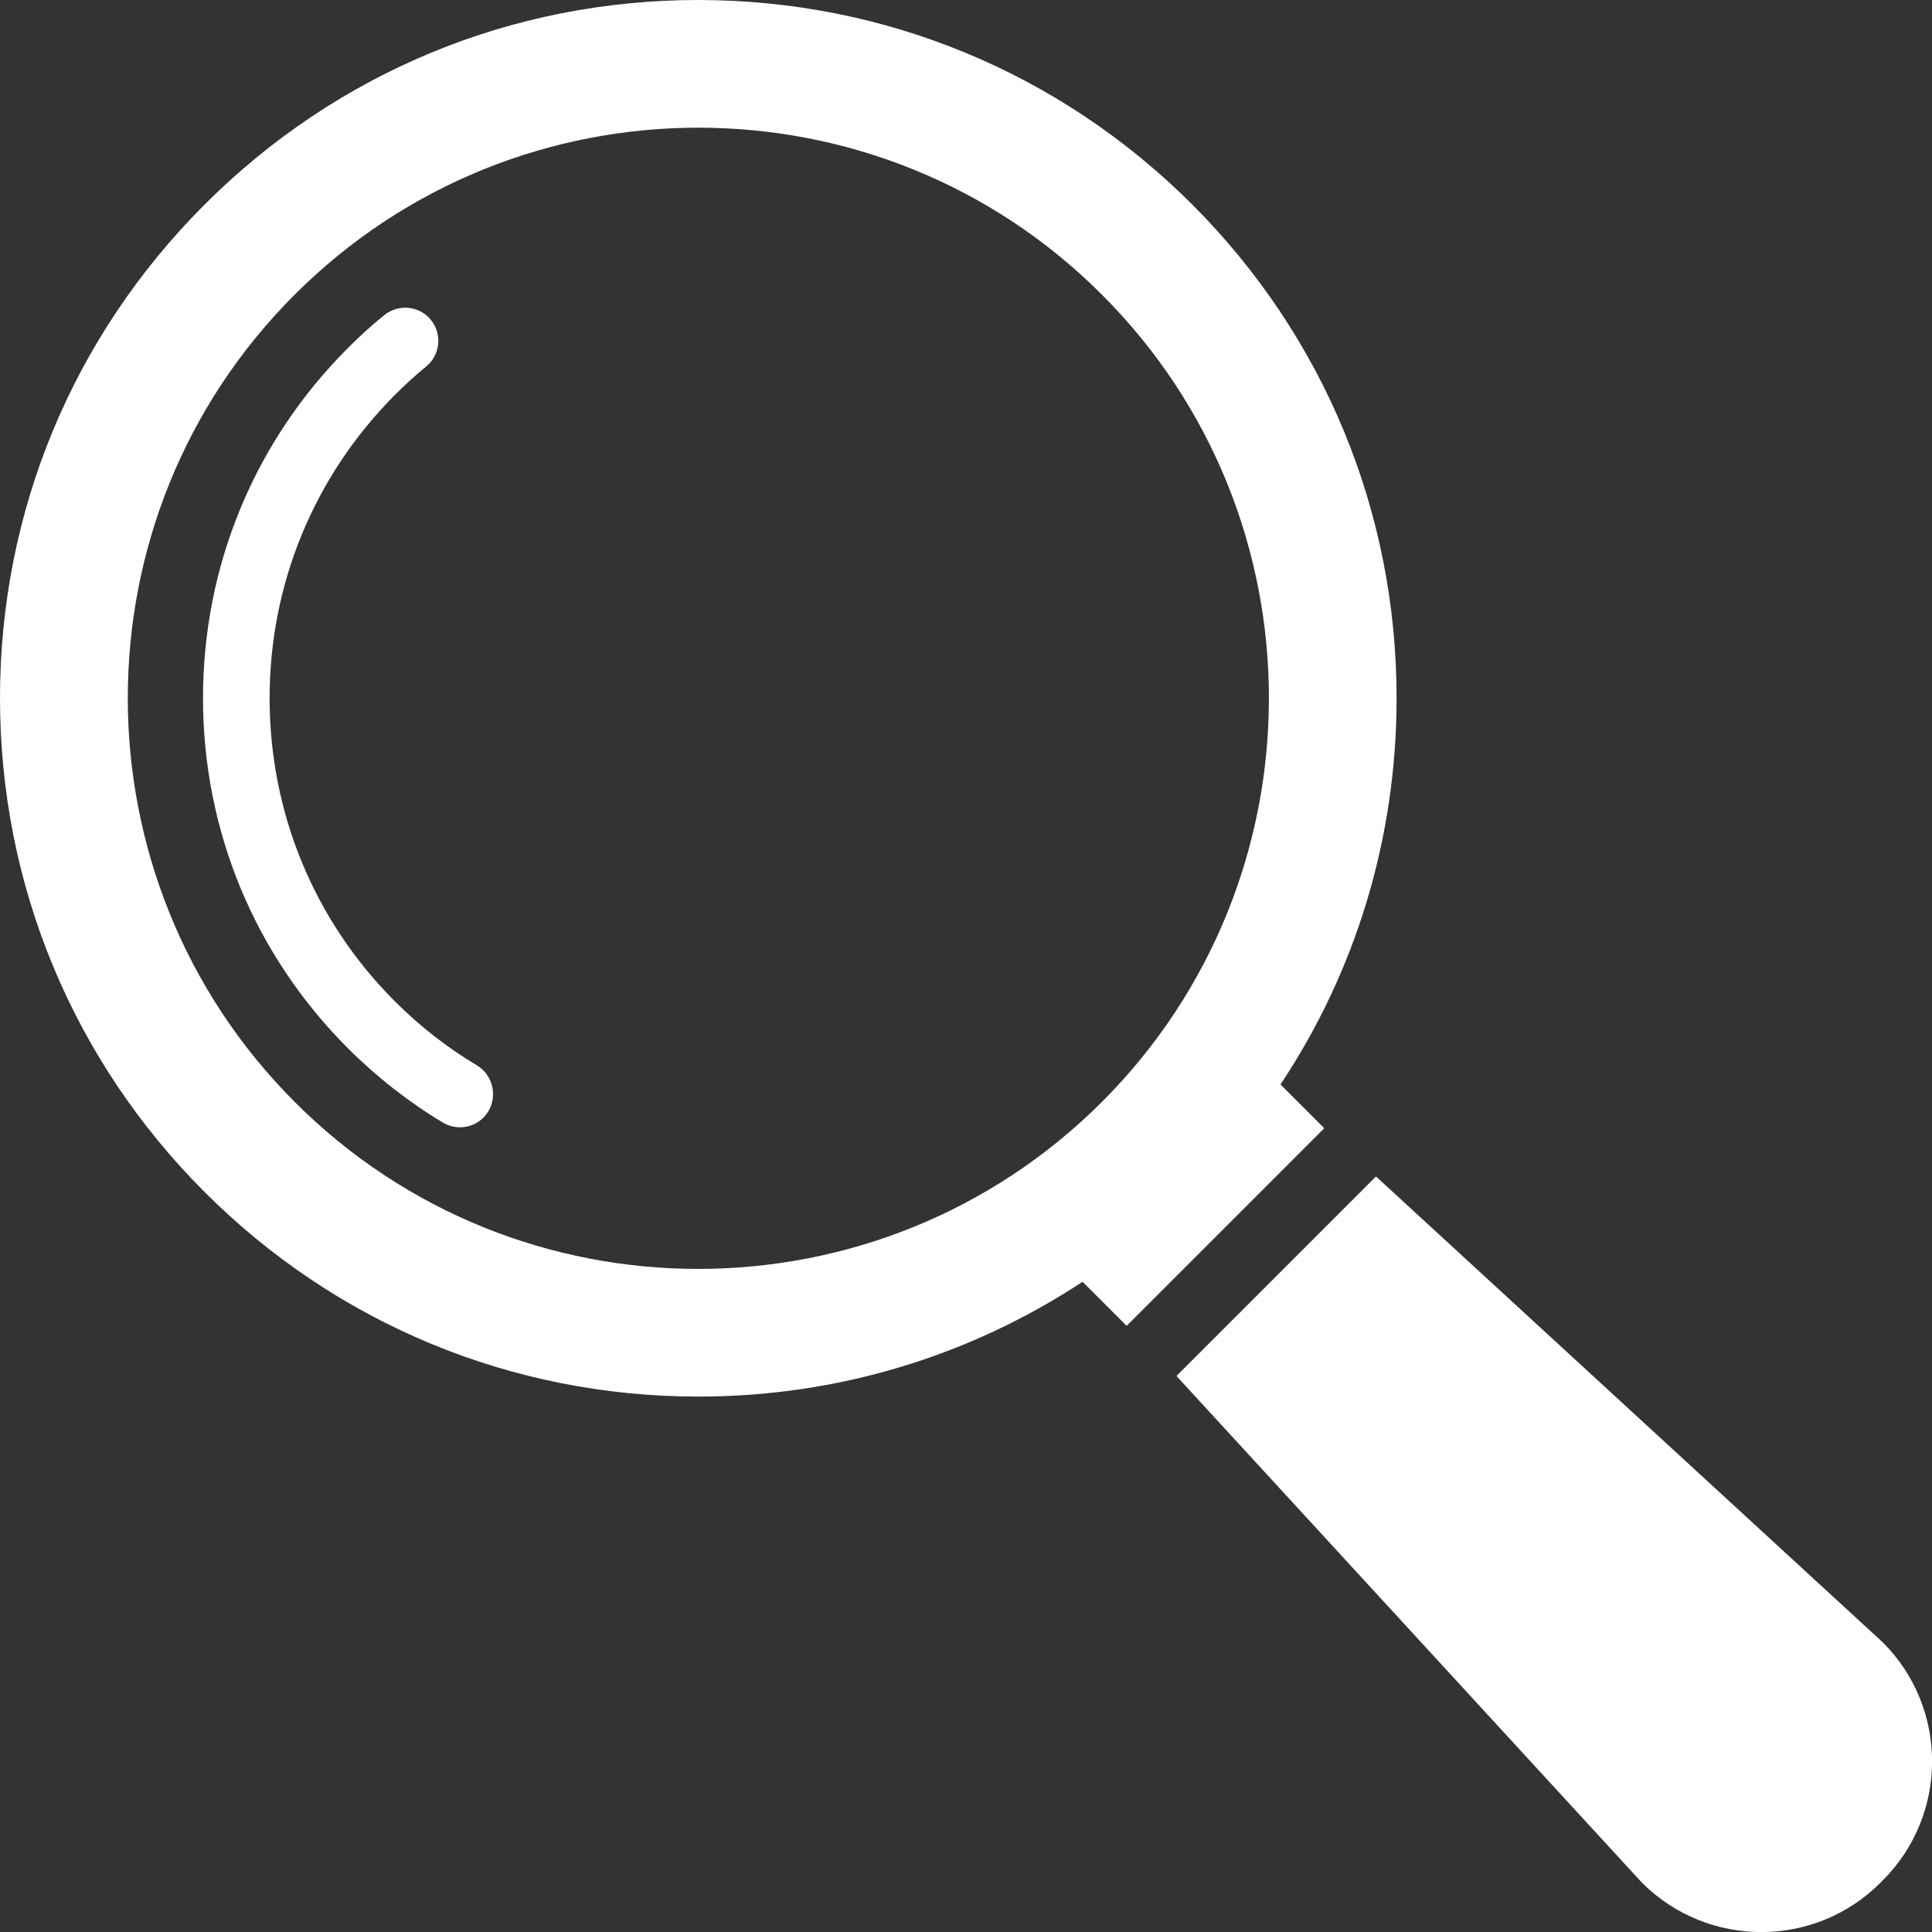 <?xml version="1.0" encoding="utf-8"?>
<!-- Generator: Adobe Illustrator 21.1.0, SVG Export Plug-In . SVG Version: 6.00 Build 0)  -->
<svg version="1.1" id="Layer_1" xmlns="http://www.w3.org/2000/svg" xmlns:xlink="http://www.w3.org/1999/xlink" x="0px" y="0px"
	 viewBox="0 0 609.1 609.1" style="enable-background:new 0 0 609.1 609.1;" xml:space="preserve">
<rect x="0" y="0" width="609.1" height="609.1" fill="#333333" stroke="none"/>
<style type="text/css">
	.st0{fill:#FFFFFF;}
</style>
<g>
	<path class="st0" d="M593.6,592.8l-0.8,0.8c-20.7,20.7-54.3,20.7-75.1,0L370.9,433.8l62.9-62.9l159.8,146.9
		C614.3,538.5,614.3,572.1,593.6,592.8z"/>
	<path class="st0" d="M440.3,220.1c0-58.8-22.9-114.1-64.5-155.7C334.2,22.9,278.9,0,220.1,0S106.1,22.9,64.5,64.5
		C22.9,106.1,0,161.3,0,220.1c0,58.8,22.9,114.1,64.5,155.7c41.6,41.6,96.9,64.5,155.7,64.5c43.7,0,85.4-12.7,121.1-36.2l13.9,13.9
		l62.3-62.3l-13.8-13.8C427.5,306.1,440.3,264.1,440.3,220.1z M347.4,347.4c-70.2,70.2-184.4,70.2-254.5,0S22.7,163,92.9,92.9
		c70.2-70.2,184.4-70.2,254.5,0C417.6,163,417.6,277.2,347.4,347.4z"/>
	<path class="st0" d="M145,355.4c-1.8,0-3.7-0.5-5.4-1.5c-10.8-6.5-20.9-14.4-29.9-23.4c-29.4-29.4-45.7-68.6-45.7-110.4
		c0-41.7,16.2-80.9,45.7-110.4c3.6-3.6,7.4-7.1,11.4-10.3c4.5-3.7,11.1-3,14.7,1.4c3.7,4.5,3,11.1-1.4,14.7c-3.4,2.8-6.7,5.8-9.9,9
		C99.1,150,85,184,85,220.1s14,70.1,39.5,95.6c7.8,7.8,16.5,14.6,25.9,20.2c4.9,3,6.5,9.4,3.6,14.4C152,353.6,148.6,355.4,145,355.4
		z"/>
</g>
</svg>
